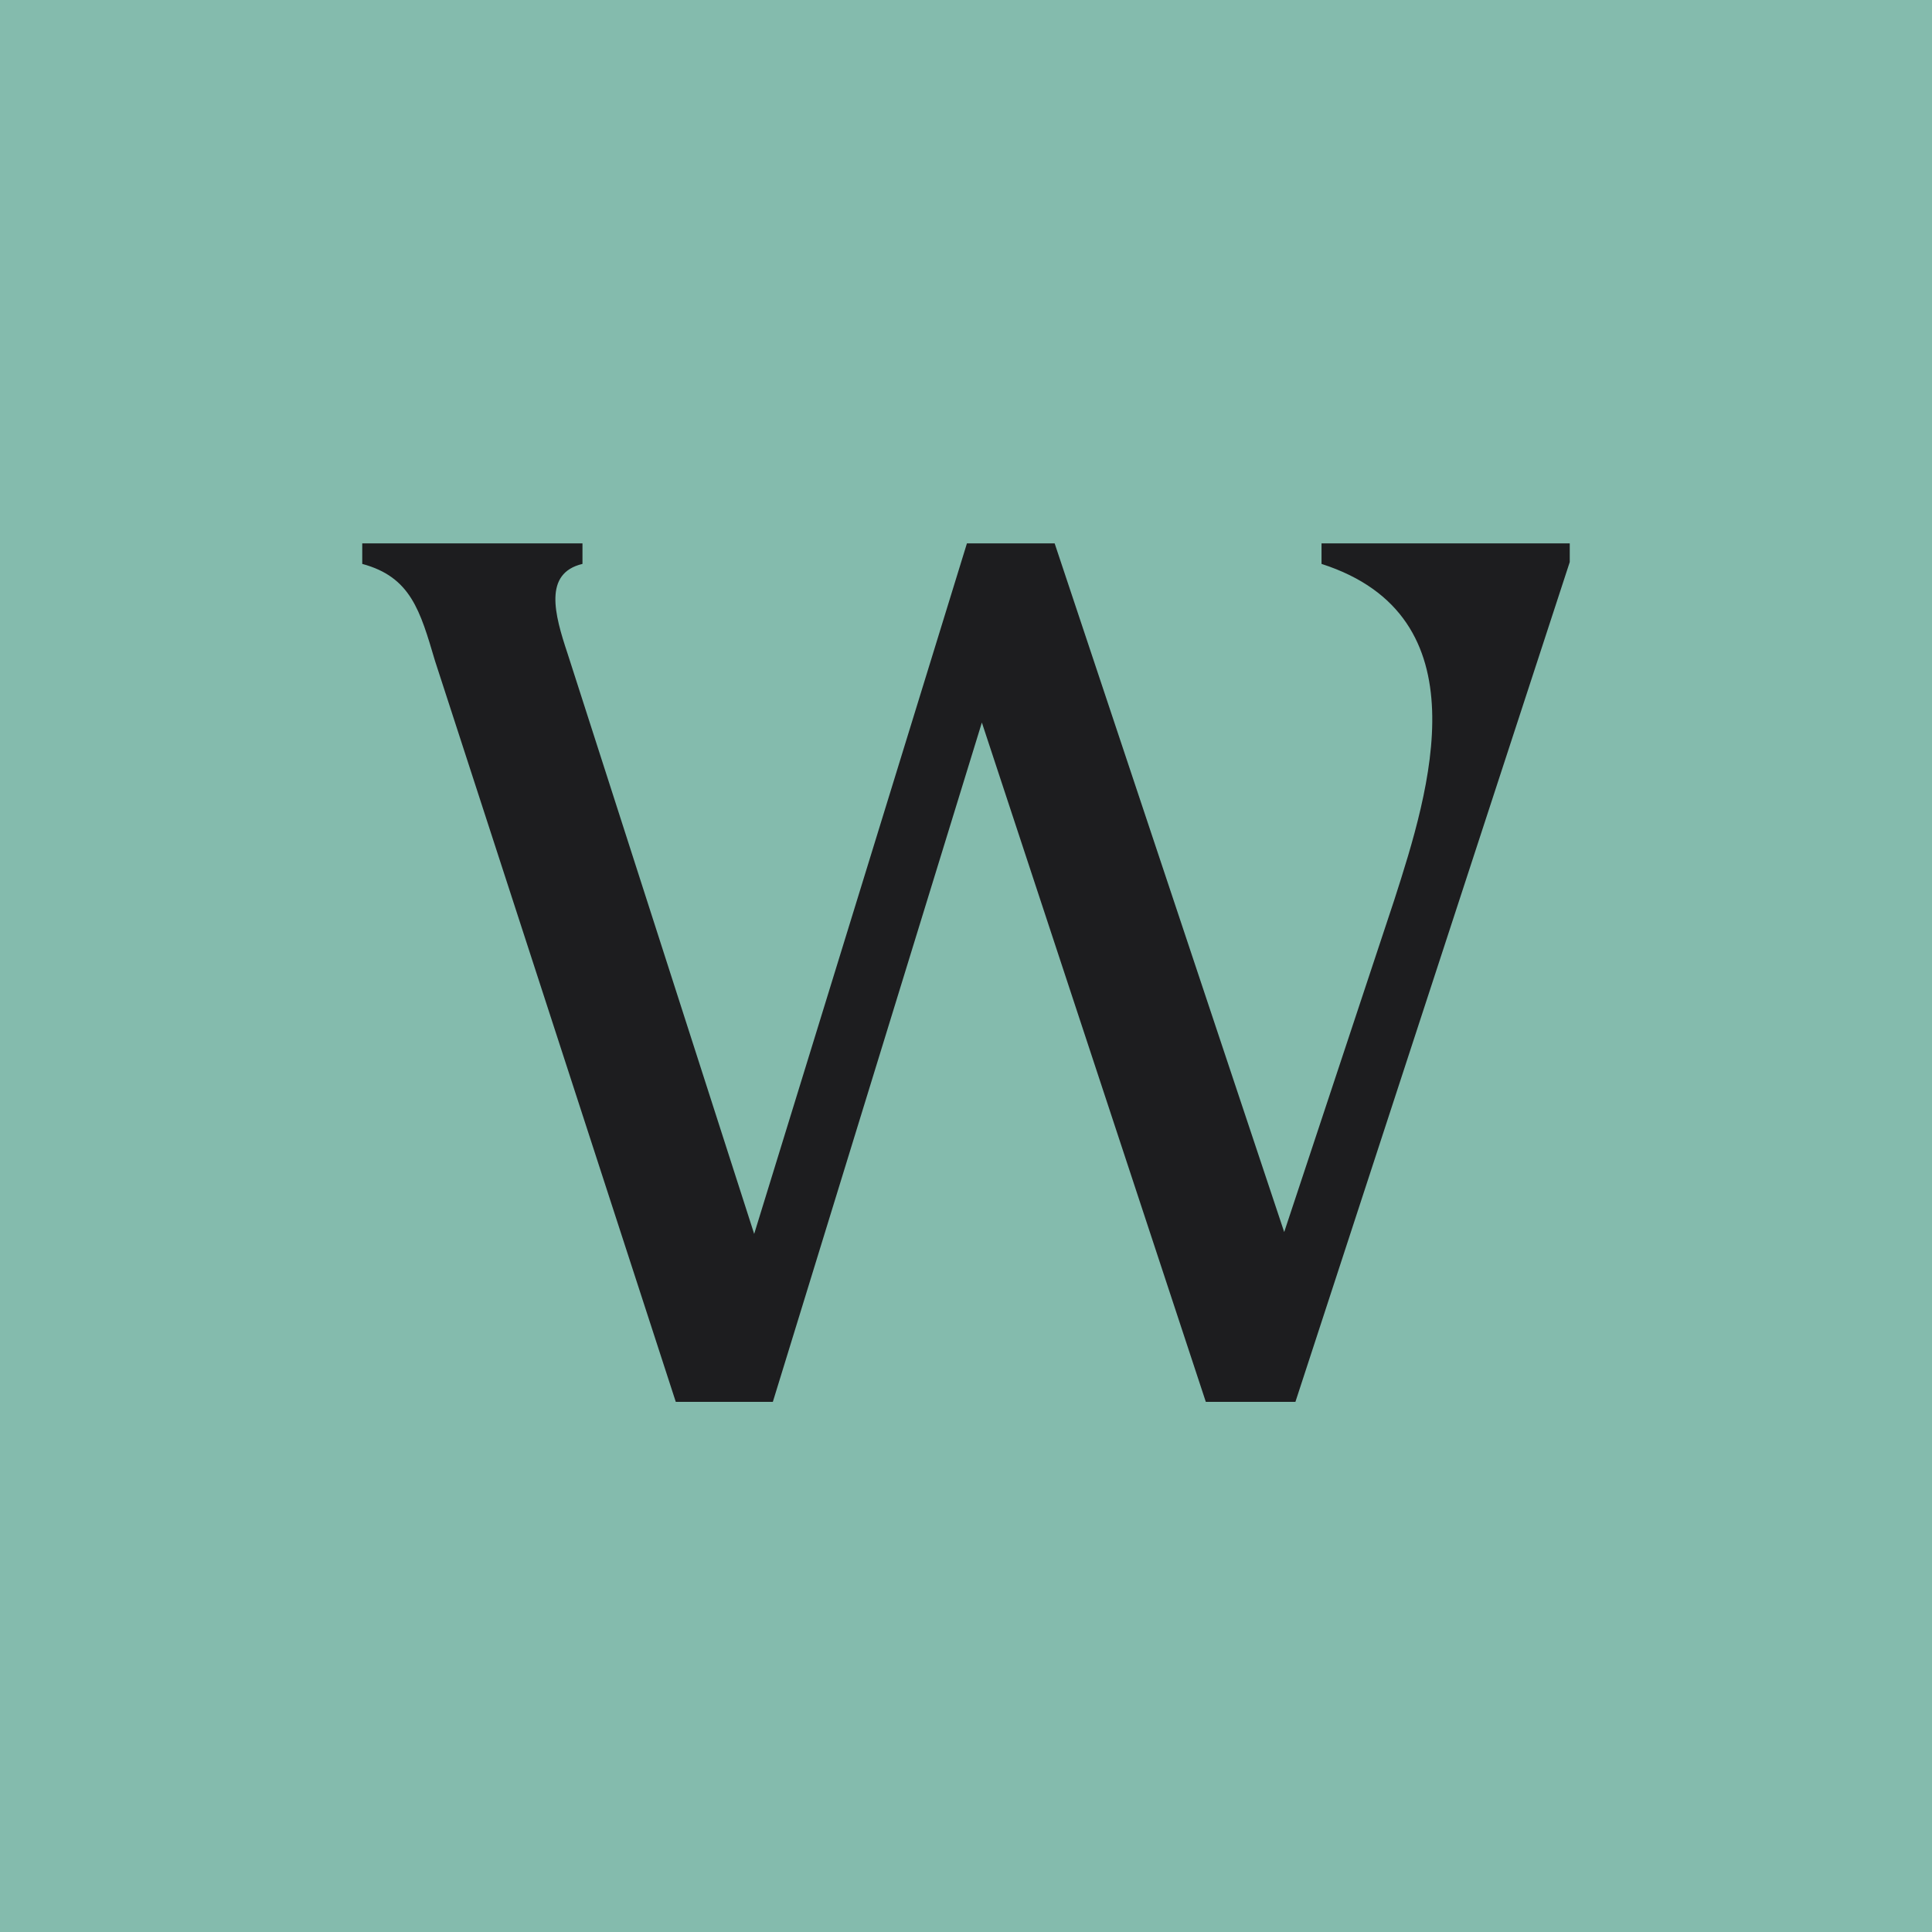 <?xml version="1.0" encoding="UTF-8" standalone="no"?>
<!DOCTYPE svg PUBLIC "-//W3C//DTD SVG 1.1//EN" "http://www.w3.org/Graphics/SVG/1.1/DTD/svg11.dtd">
<svg width="100%" height="100%" viewBox="0 0 512 512" version="1.1" xmlns="http://www.w3.org/2000/svg" xmlns:xlink="http://www.w3.org/1999/xlink" xml:space="preserve" xmlns:serif="http://www.serif.com/" style="fill-rule:evenodd;clip-rule:evenodd;stroke-linejoin:round;stroke-miterlimit:2;">
    <g>
        <rect x="0" y="0" width="512" height="512" style="fill:rgb(132,187,173);"/>
        <path d="M350.219,149.441L350.219,144L416,144L416,148.946L343.296,371.513L319.556,371.513L260.204,191.481L204.81,371.513L179.091,371.513L115.289,175.159C111.332,161.805 108.859,152.903 96,149.441L96,144L154.362,144L154.362,149.441C143.975,151.914 146.943,162.794 150.405,173.181L199.864,326.997L256.247,144L279.493,144L340.326,326.505L369.508,238.467C378.906,209.286 393.25,163.289 350.219,149.441Z" style="fill:rgb(29,29,31);fill-rule:nonzero;"/>
    </g>
</svg>
